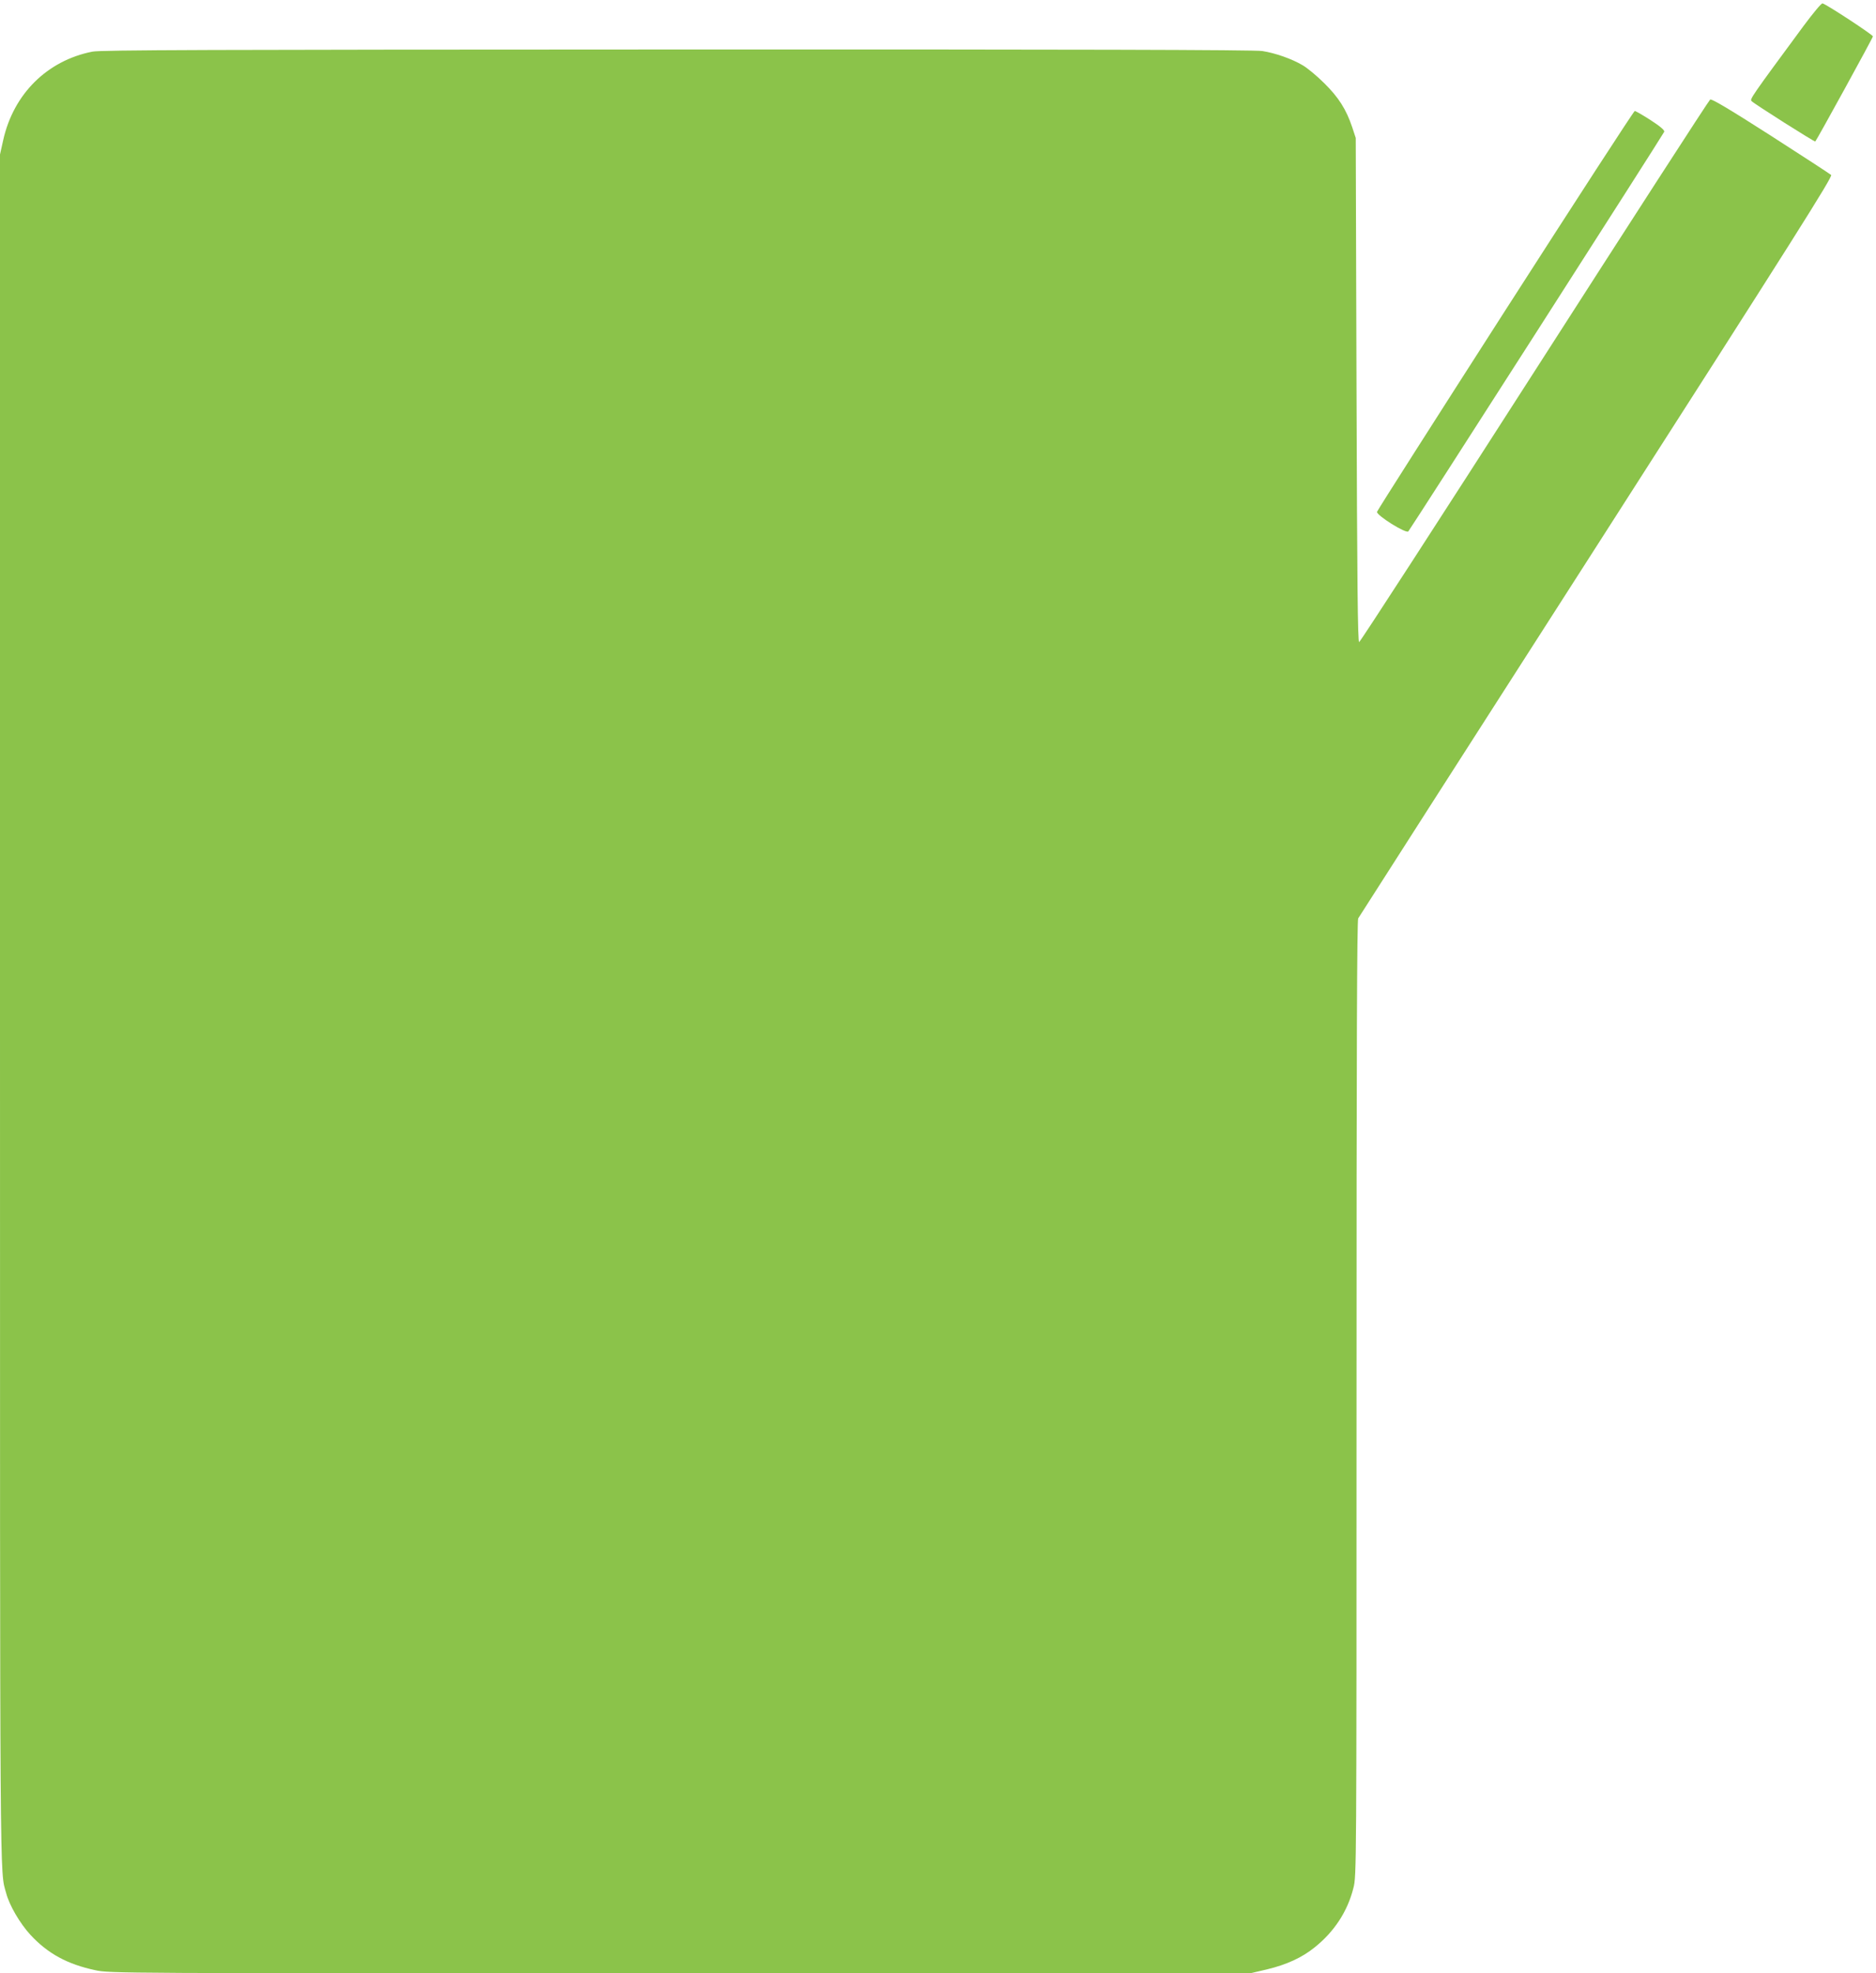 <?xml version="1.0" standalone="no"?>
<!DOCTYPE svg PUBLIC "-//W3C//DTD SVG 20010904//EN"
 "http://www.w3.org/TR/2001/REC-SVG-20010904/DTD/svg10.dtd">
<svg version="1.0" xmlns="http://www.w3.org/2000/svg"
 width="1217pt" height="1280pt" viewBox="0 0 1217 1280"
 preserveAspectRatio="xMidYMid meet">
<g transform="translate(0,1280) scale(0.1,-0.1)"
fill="#8bc34a" stroke="none">
<path d="M11701 12633 c-340 -461 -351 -477 -338 -489 20 -20 409 -266 413
-262 11 12 374 673 374 682 0 10 -301 208 -327 214 -7 2 -61 -63 -122 -145z"/>
<path d="M599 12465 c-293 -58 -511 -274 -578 -573 l-21 -94 0 -5551 c0 -5832
-2 -5574 40 -5727 21 -80 90 -197 157 -270 113 -122 239 -191 422 -230 94 -20
130 -20 3793 -20 l3698 0 107 25 c127 30 230 77 311 143 128 102 214 234 252
386 20 78 20 116 20 3173 0 2300 3 3100 11 3116 7 12 703 1099 1547 2415 1291
2014 1532 2396 1521 2407 -8 7 -184 122 -393 256 -272 174 -383 240 -392 233
-8 -5 -521 -799 -1140 -1764 -619 -965 -1131 -1755 -1137 -1755 -9 0 -13 385
-17 1635 l-5 1635 -23 70 c-39 116 -88 193 -181 285 -47 47 -111 100 -141 117
-69 41 -177 79 -261 92 -43 8 -1259 11 -3794 10 -3041 -1 -3742 -3 -3796 -14z"/>
<path d="M9766 10788 c-456 -711 -831 -1299 -833 -1308 -5 -22 188 -143 203
-127 15 17 1654 2575 1660 2592 4 10 -24 34 -87 75 -51 33 -98 60 -104 60 -6
0 -383 -582 -839 -1292z"/>
</g>
</svg>

